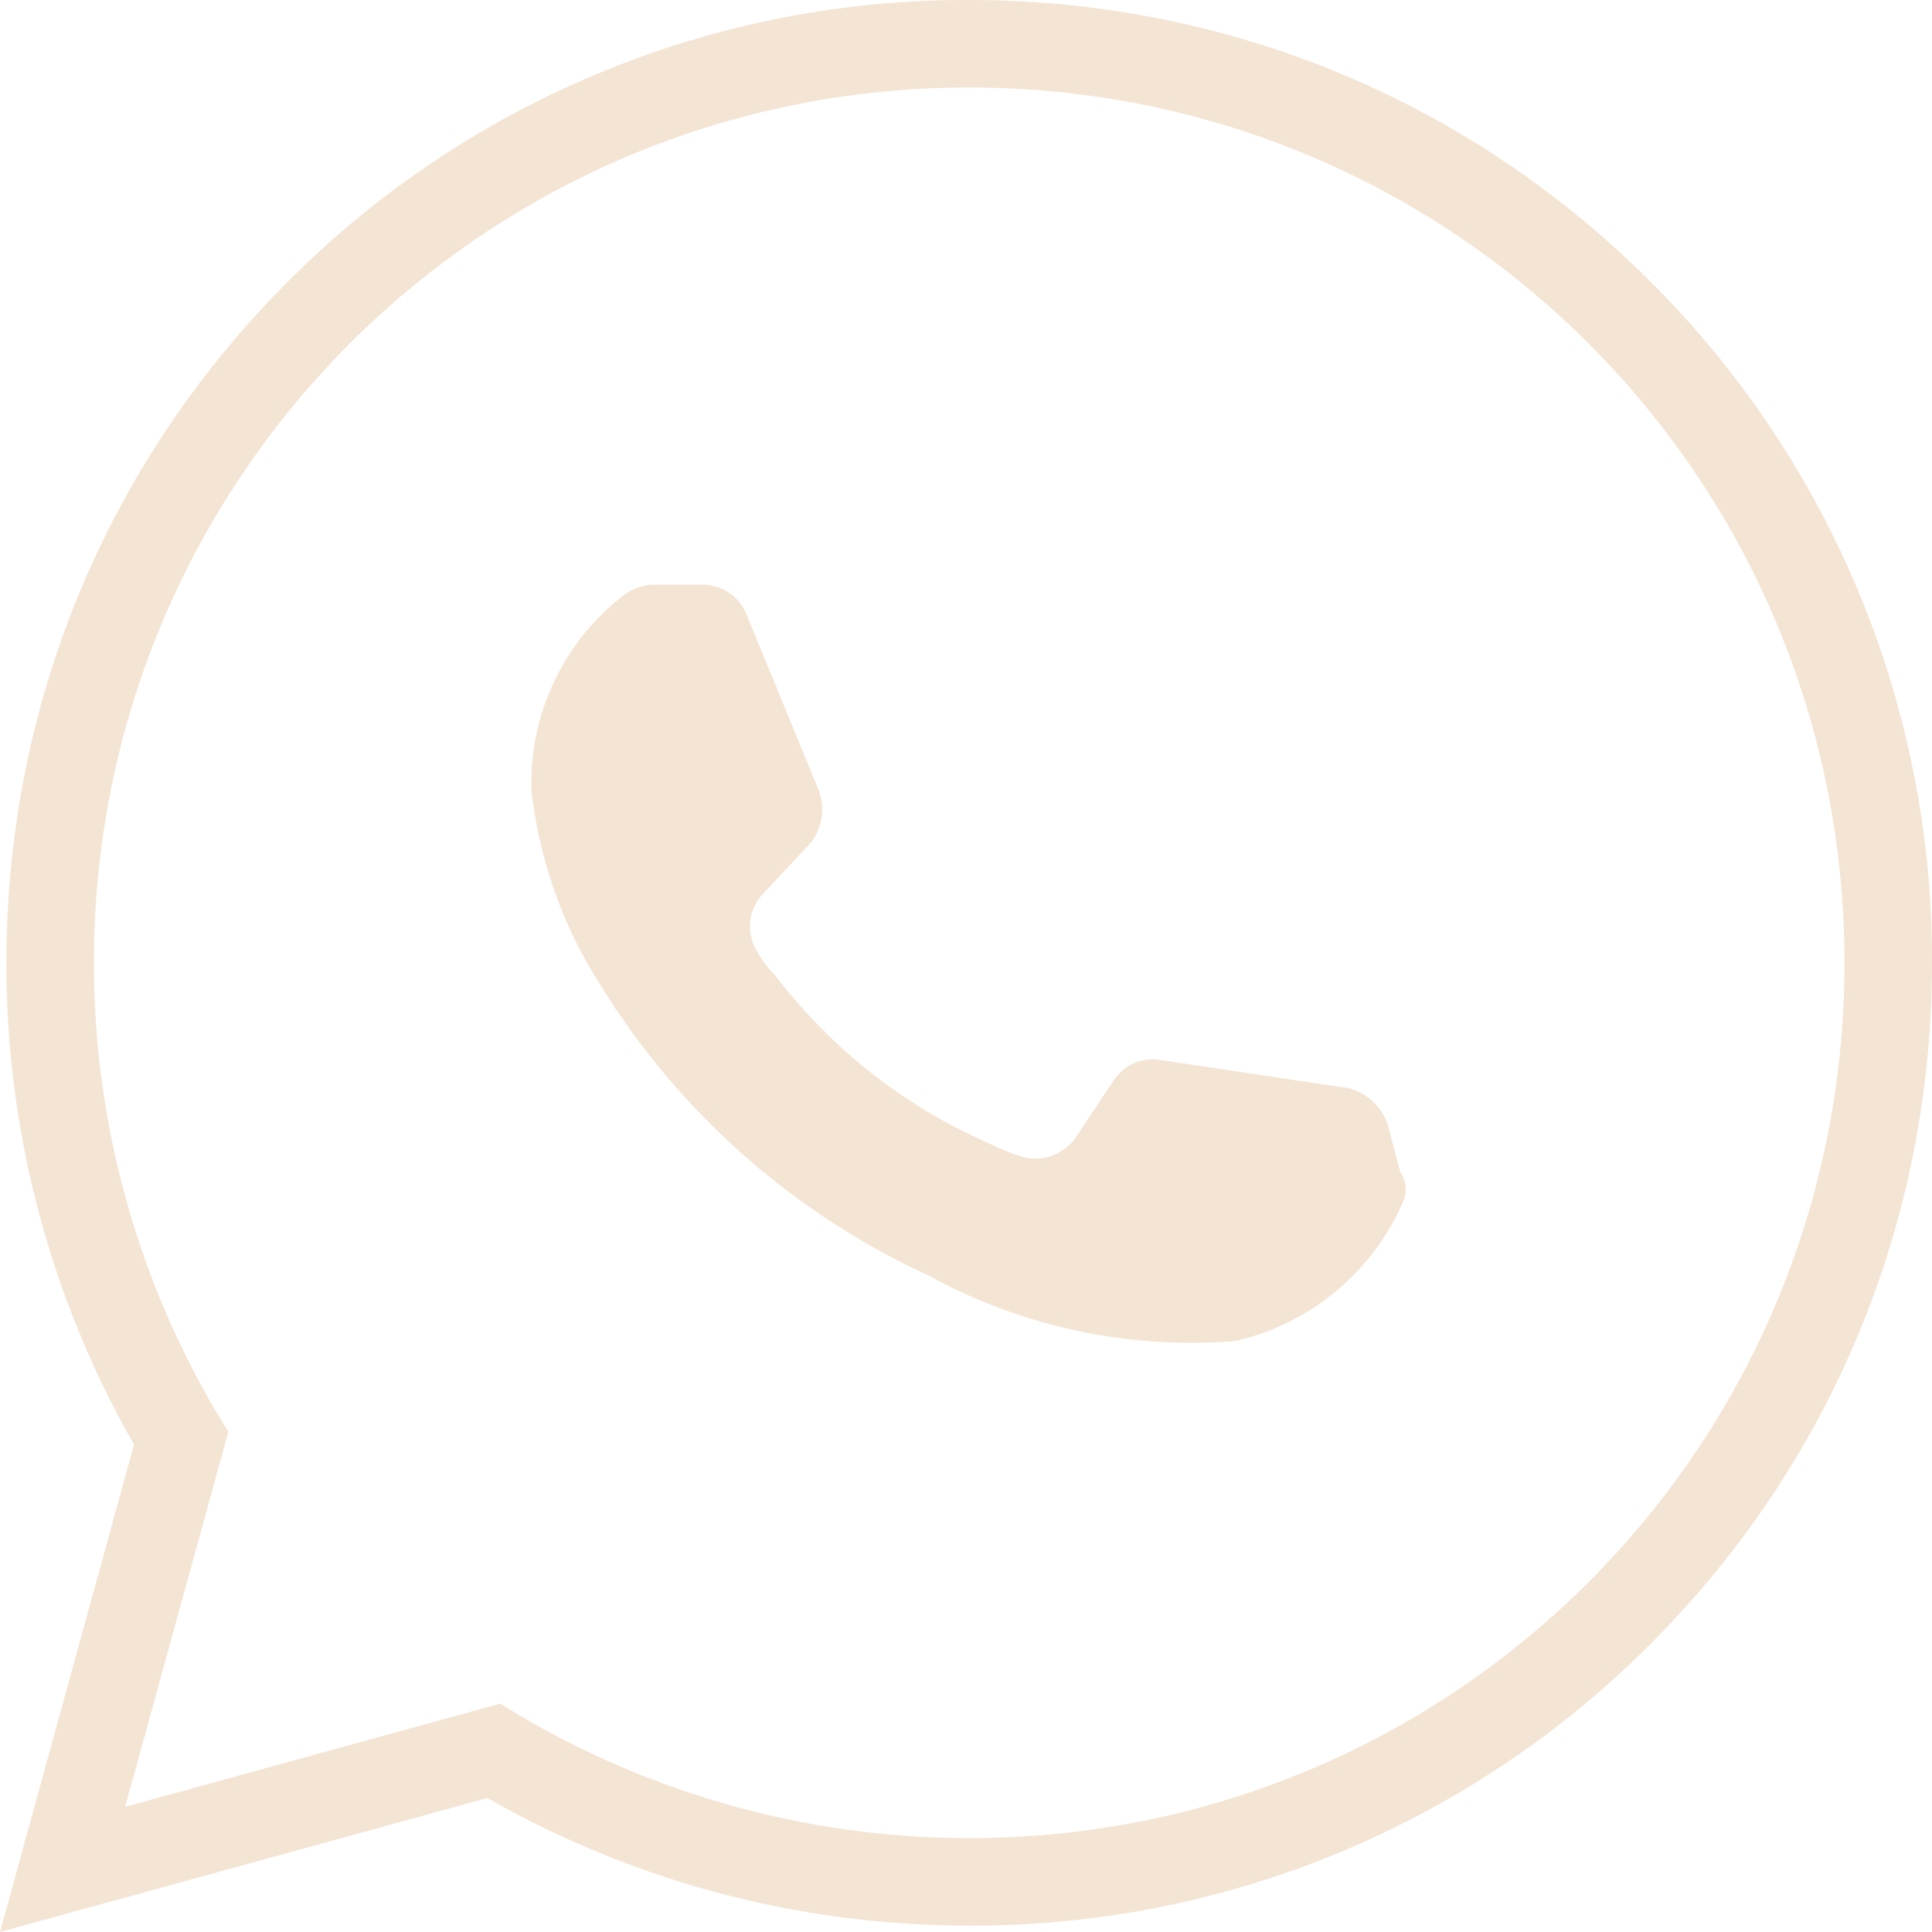 <svg xmlns="http://www.w3.org/2000/svg" width="22.073" height="22.073" viewBox="0 0 22.073 22.073"><g data-name="Path 44" fill="none" stroke-miterlimit="10"><path d="m1.43 20.643 4.286-1.179A10.1 10.1 0 0 0 11.073 21a10 10 0 1 0-10-10 10.1 10.1 0 0 0 1.536 5.357Z"/><path d="M11.073 21c5.536 0 10-4.464 10-10s-4.464-10-10-10-10 4.464-10 10c0 1.964.571 3.821 1.536 5.357L1.43 20.643l4.286-1.179A10.1 10.1 0 0 0 11.073 21M0 22.073l1.531-5.569A11.07 11.07 0 0 1 .073 11c0-2.944 1.142-5.708 3.217-7.783A10.93 10.93 0 0 1 11.073 0c2.944 0 5.708 1.142 7.783 3.217A10.93 10.93 0 0 1 22.073 11c0 2.944-1.142 5.708-3.217 7.783A10.93 10.93 0 0 1 11.073 22c-1.942 0-3.836-.503-5.504-1.458z" fill="#f4e4d4"/></g><path data-name="Path 45" d="M16.037 13.715a2.76 2.76 0 0 1-1.929 1.607 6.24 6.24 0 0 1-3.5-.75 8.65 8.65 0 0 1-3.75-3.321 5.2 5.2 0 0 1-.786-2.214 2.71 2.71 0 0 1 1.071-2.25.6.6 0 0 1 .357-.107h.536a.54.54 0 0 1 .5.357l.821 2a.62.62 0 0 1-.107.607l-.536.571a.54.54 0 0 0-.071.643 1.2 1.2 0 0 0 .214.286 6.2 6.2 0 0 0 2.464 1.929 2.5 2.5 0 0 0 .357.143.56.56 0 0 0 .607-.214l.429-.643a.53.53 0 0 1 .536-.25l2.143.321a.63.63 0 0 1 .464.429l.143.536a.34.34 0 0 1 .037.32" fill="#f4e4d4"/></svg>